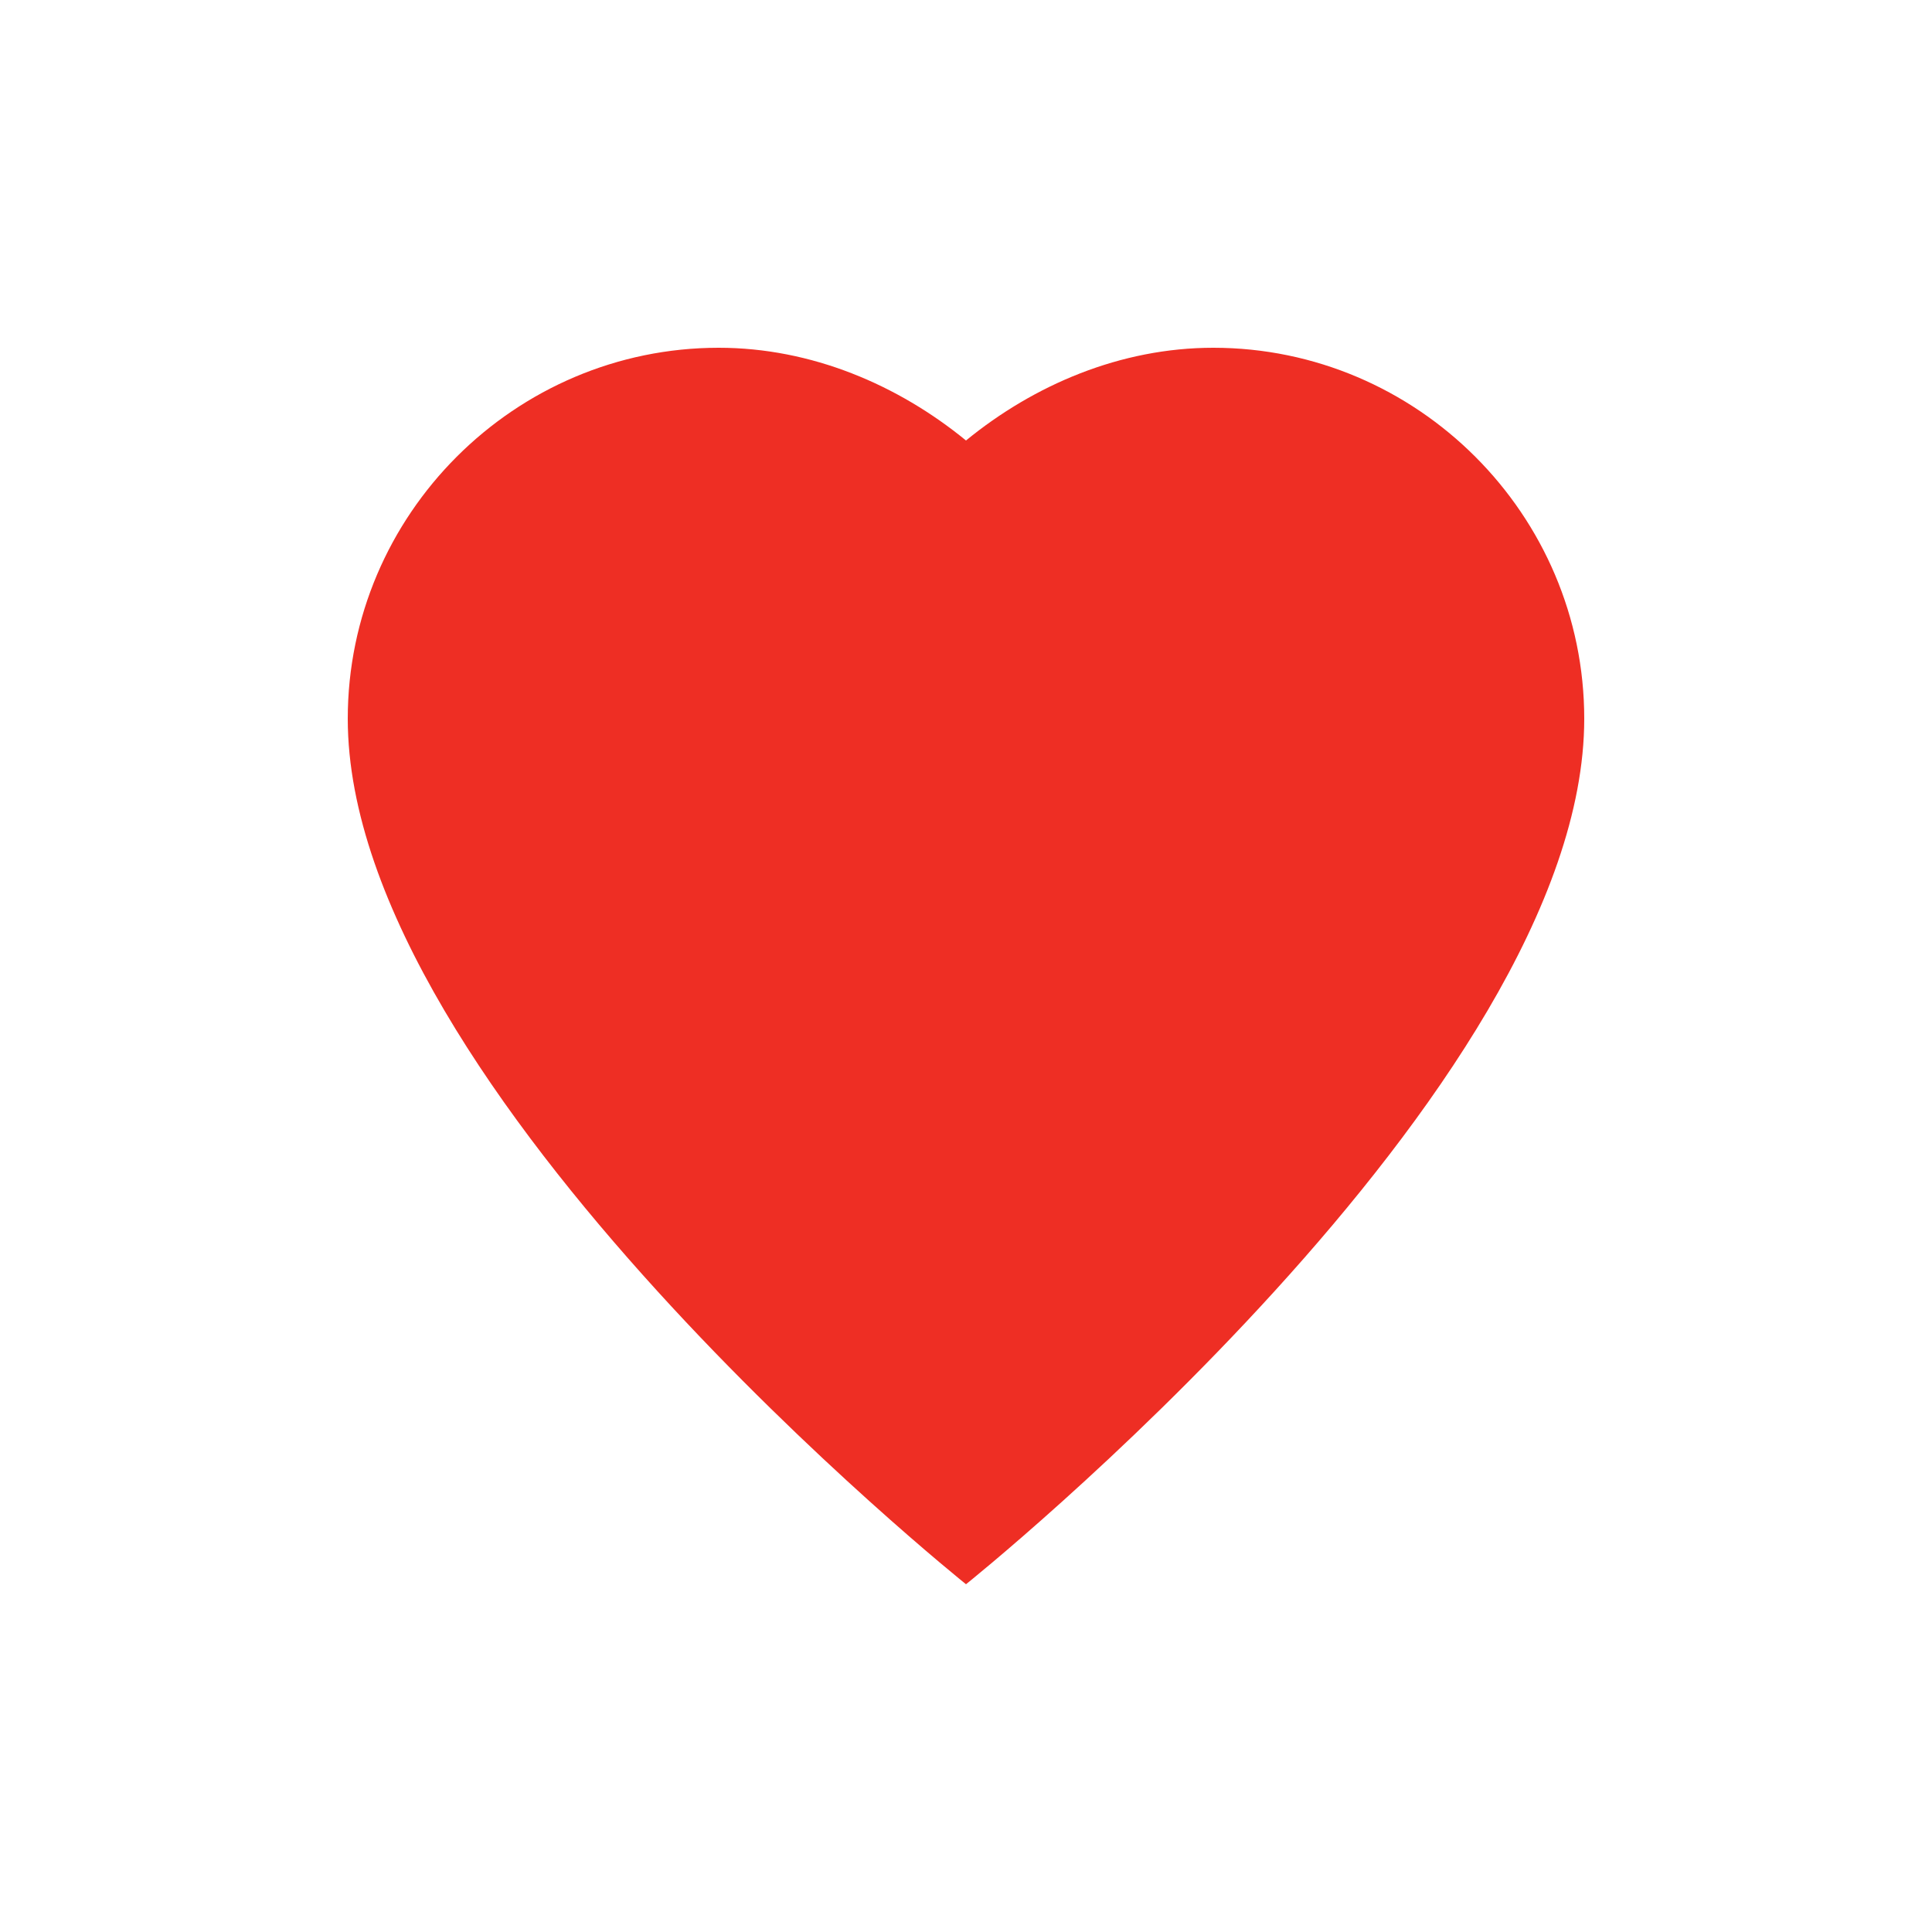 <svg xmlns="http://www.w3.org/2000/svg" width="50" height="50" viewBox="0 0 50 50">
    <path fill="#EE2E24" fill-rule="evenodd" d="M31.4 9c-2.4 0-4.64.96-6.4 2.4C23.24 9.96 21 9 18.6 9 13.32 9 9 13.32 9 18.6 9 28.2 25 41 25 41s16-12.8 16-22.4c0-5.28-4.32-9.6-9.6-9.6z"/>
</svg>
